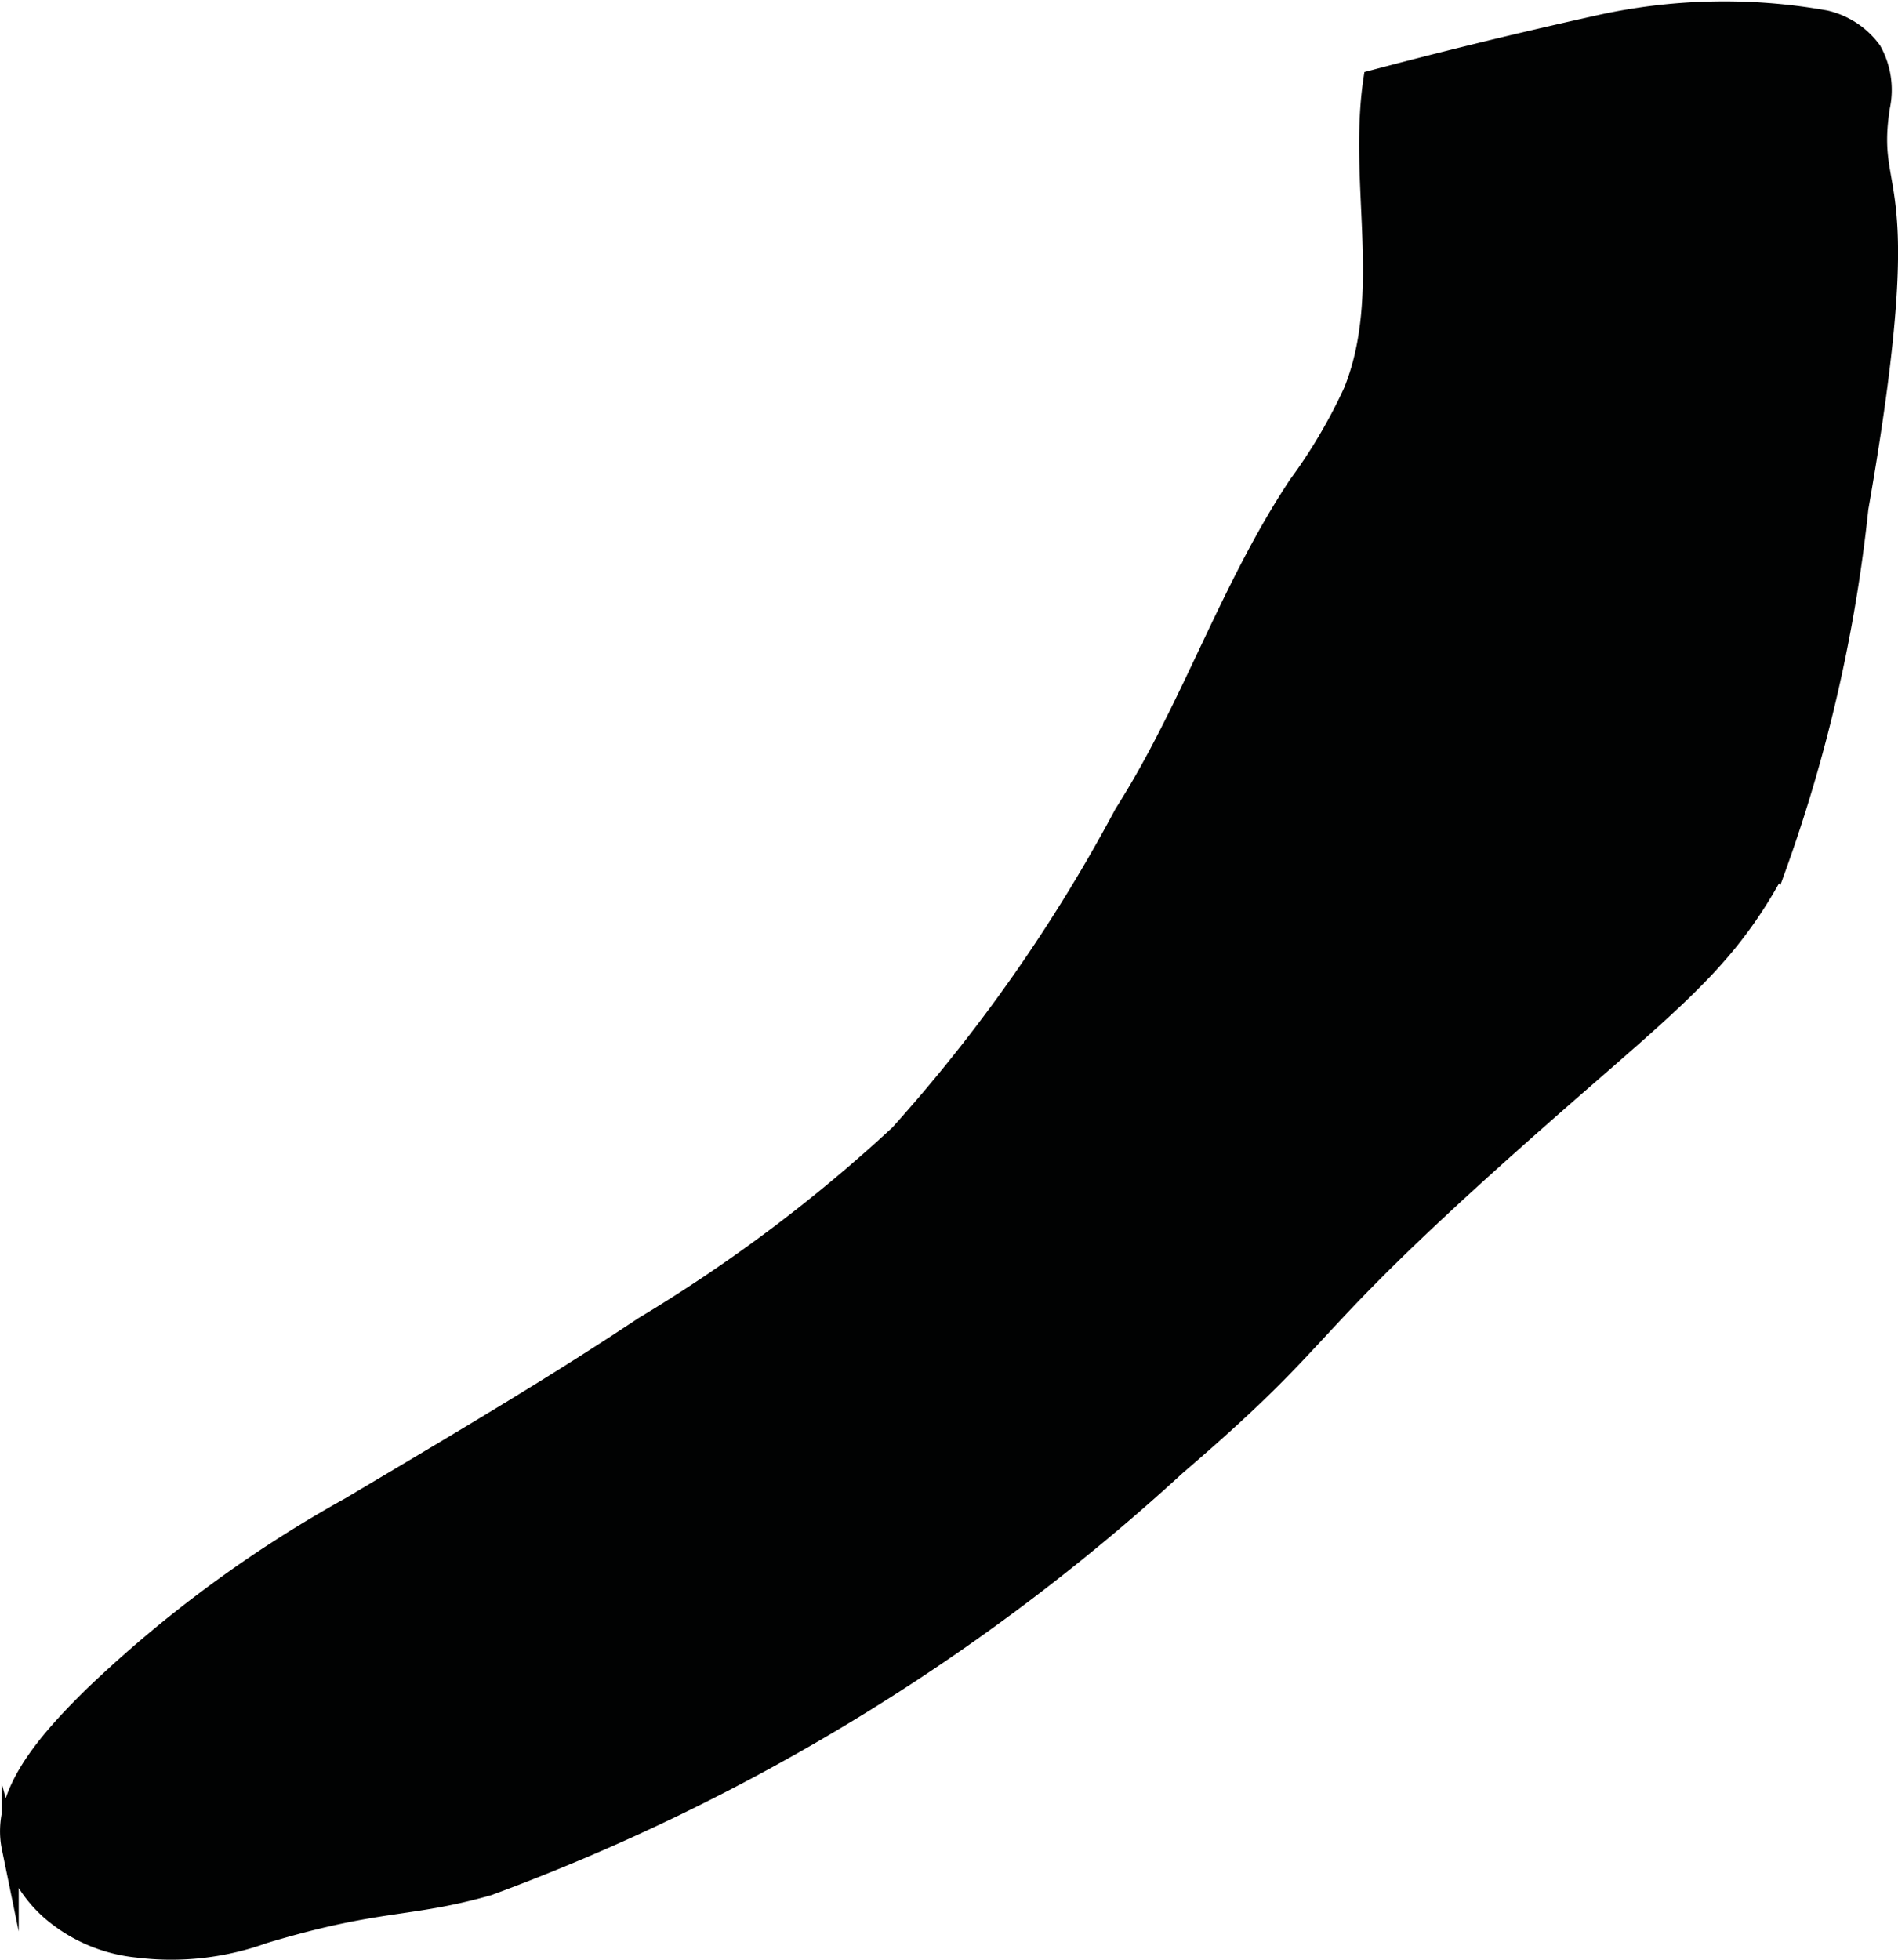 <?xml version="1.0" encoding="UTF-8"?>
<svg xmlns="http://www.w3.org/2000/svg"
     version="1.1"
     width="5.904mm"
     height="6.096mm"
     viewBox="0 0 16.735 17.279">
   <defs>
      <style type="text/css">
      .a {
        fill: #010202;
        stroke: #010202;
        stroke-miterlimit: 10;
        stroke-width: 0.15px;
      }
    </style>
   </defs>
   <path class="a"
         d="M16.097.166A5.099,5.099,0,0,0,14.076.213c-.77.171-1.437.338-1.979.482-.138.914.169,1.892-.175,2.75a4.702,4.702,0,0,1-.486.825c-.612.923-.945,1.969-1.535,2.896A14.24,14.24,0,0,1,7.921,9.992a13.631,13.631,0,0,1-2.251,1.69c-.752.5-1.455.918-2.594,1.594A10.971,10.971,0,0,0,.81,14.947c-.449.441-.813.887-.72,1.34a1.146,1.146,0,0,0,.347.56,1.388,1.388,0,0,0,.775.334,2.405,2.405,0,0,0,1.115-.124c1.028-.309,1.267-.22,1.982-.423a18.394,18.394,0,0,0,6.07-3.706c1.42-1.218,1.006-1.108,2.948-2.84,1.361-1.214,1.865-1.537,2.341-2.424a13.542,13.542,0,0,0,.731-3.183c.539-3.081.055-2.668.19-3.538a.72.72,0,0,0-.075-.501A.714.714,0,0,0,16.097.166Z"/>
</svg>
